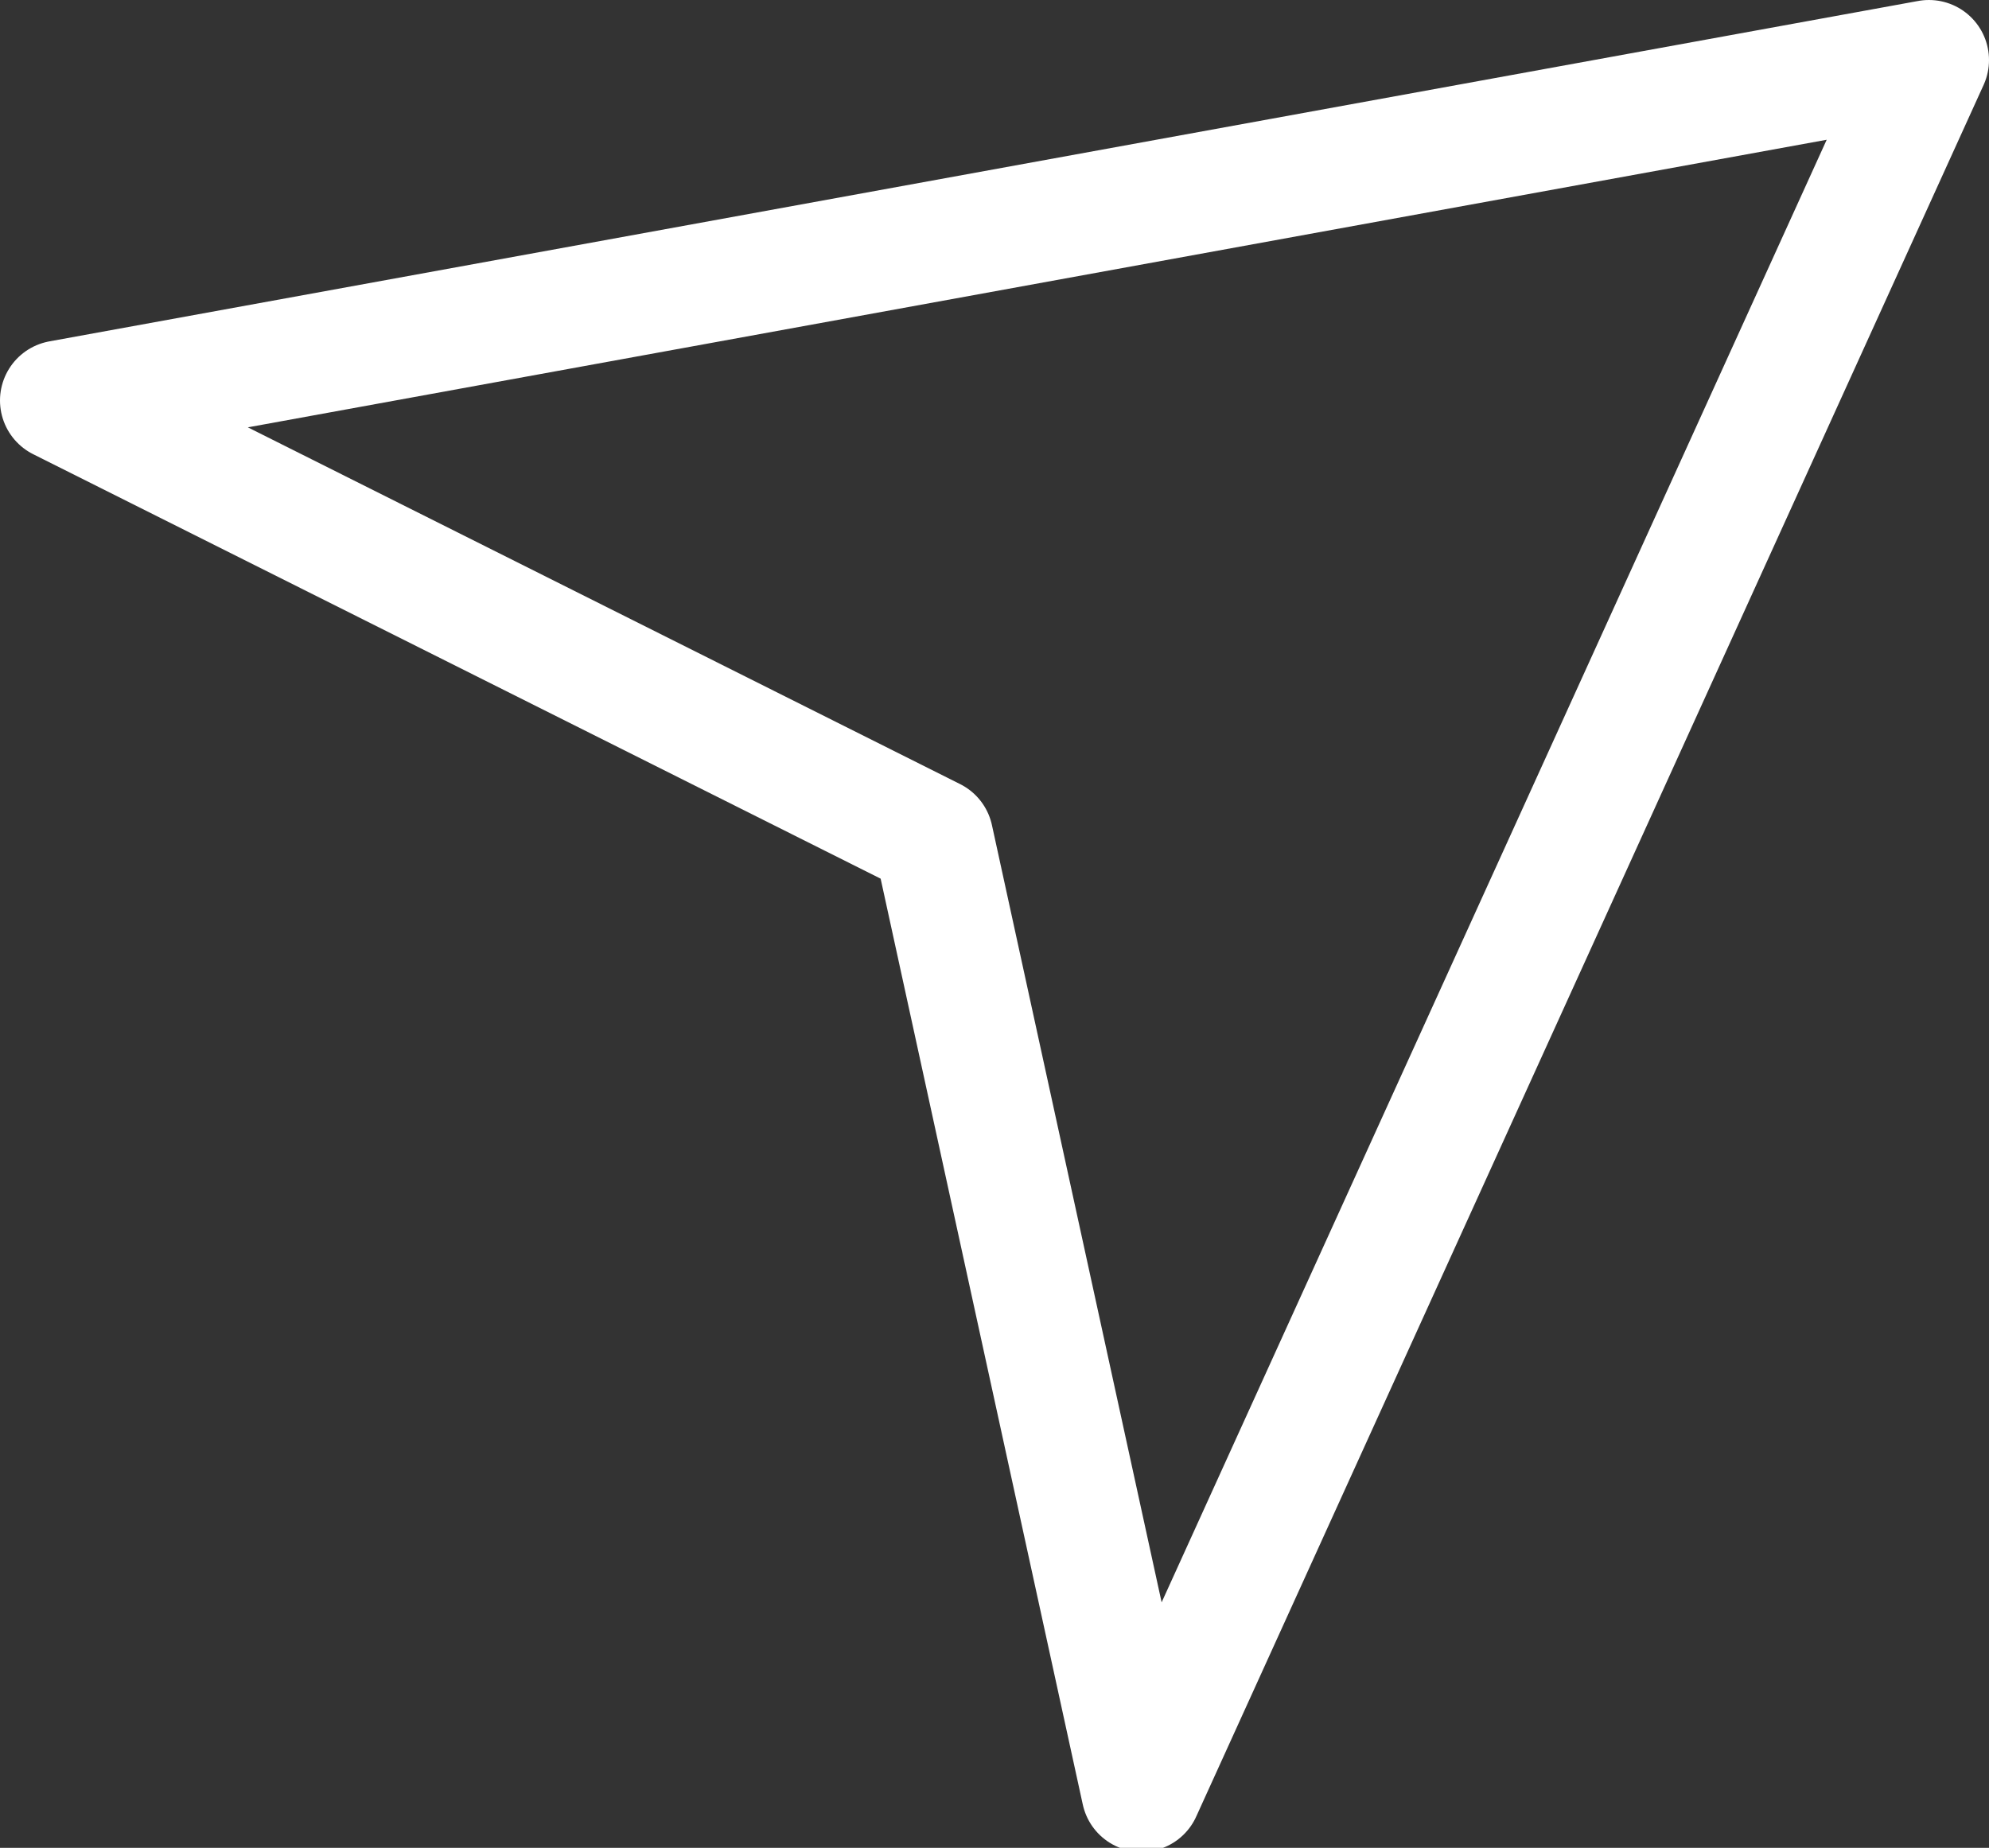<?xml version="1.0" encoding="UTF-8"?> <svg xmlns="http://www.w3.org/2000/svg" viewBox="0 0 24.83 23.07"><rect x="0" y="0" width="24.83" height="23.07" fill="#333333" stroke="none"/> <defs> <style>.cls-1{fill:none;stroke:#fff;stroke-linejoin:round;stroke-width:1.5px;}</style> </defs> <title>27502Ресурс 1</title> <g id="Слой_2" data-name="Слой 2"> <g id="Слой_1-2" data-name="Слой 1"> <path class="cls-1" d="M24.08.75.75,5l10.9,5.46,2.6,11.91Z"></path> </g> </g> </svg> 